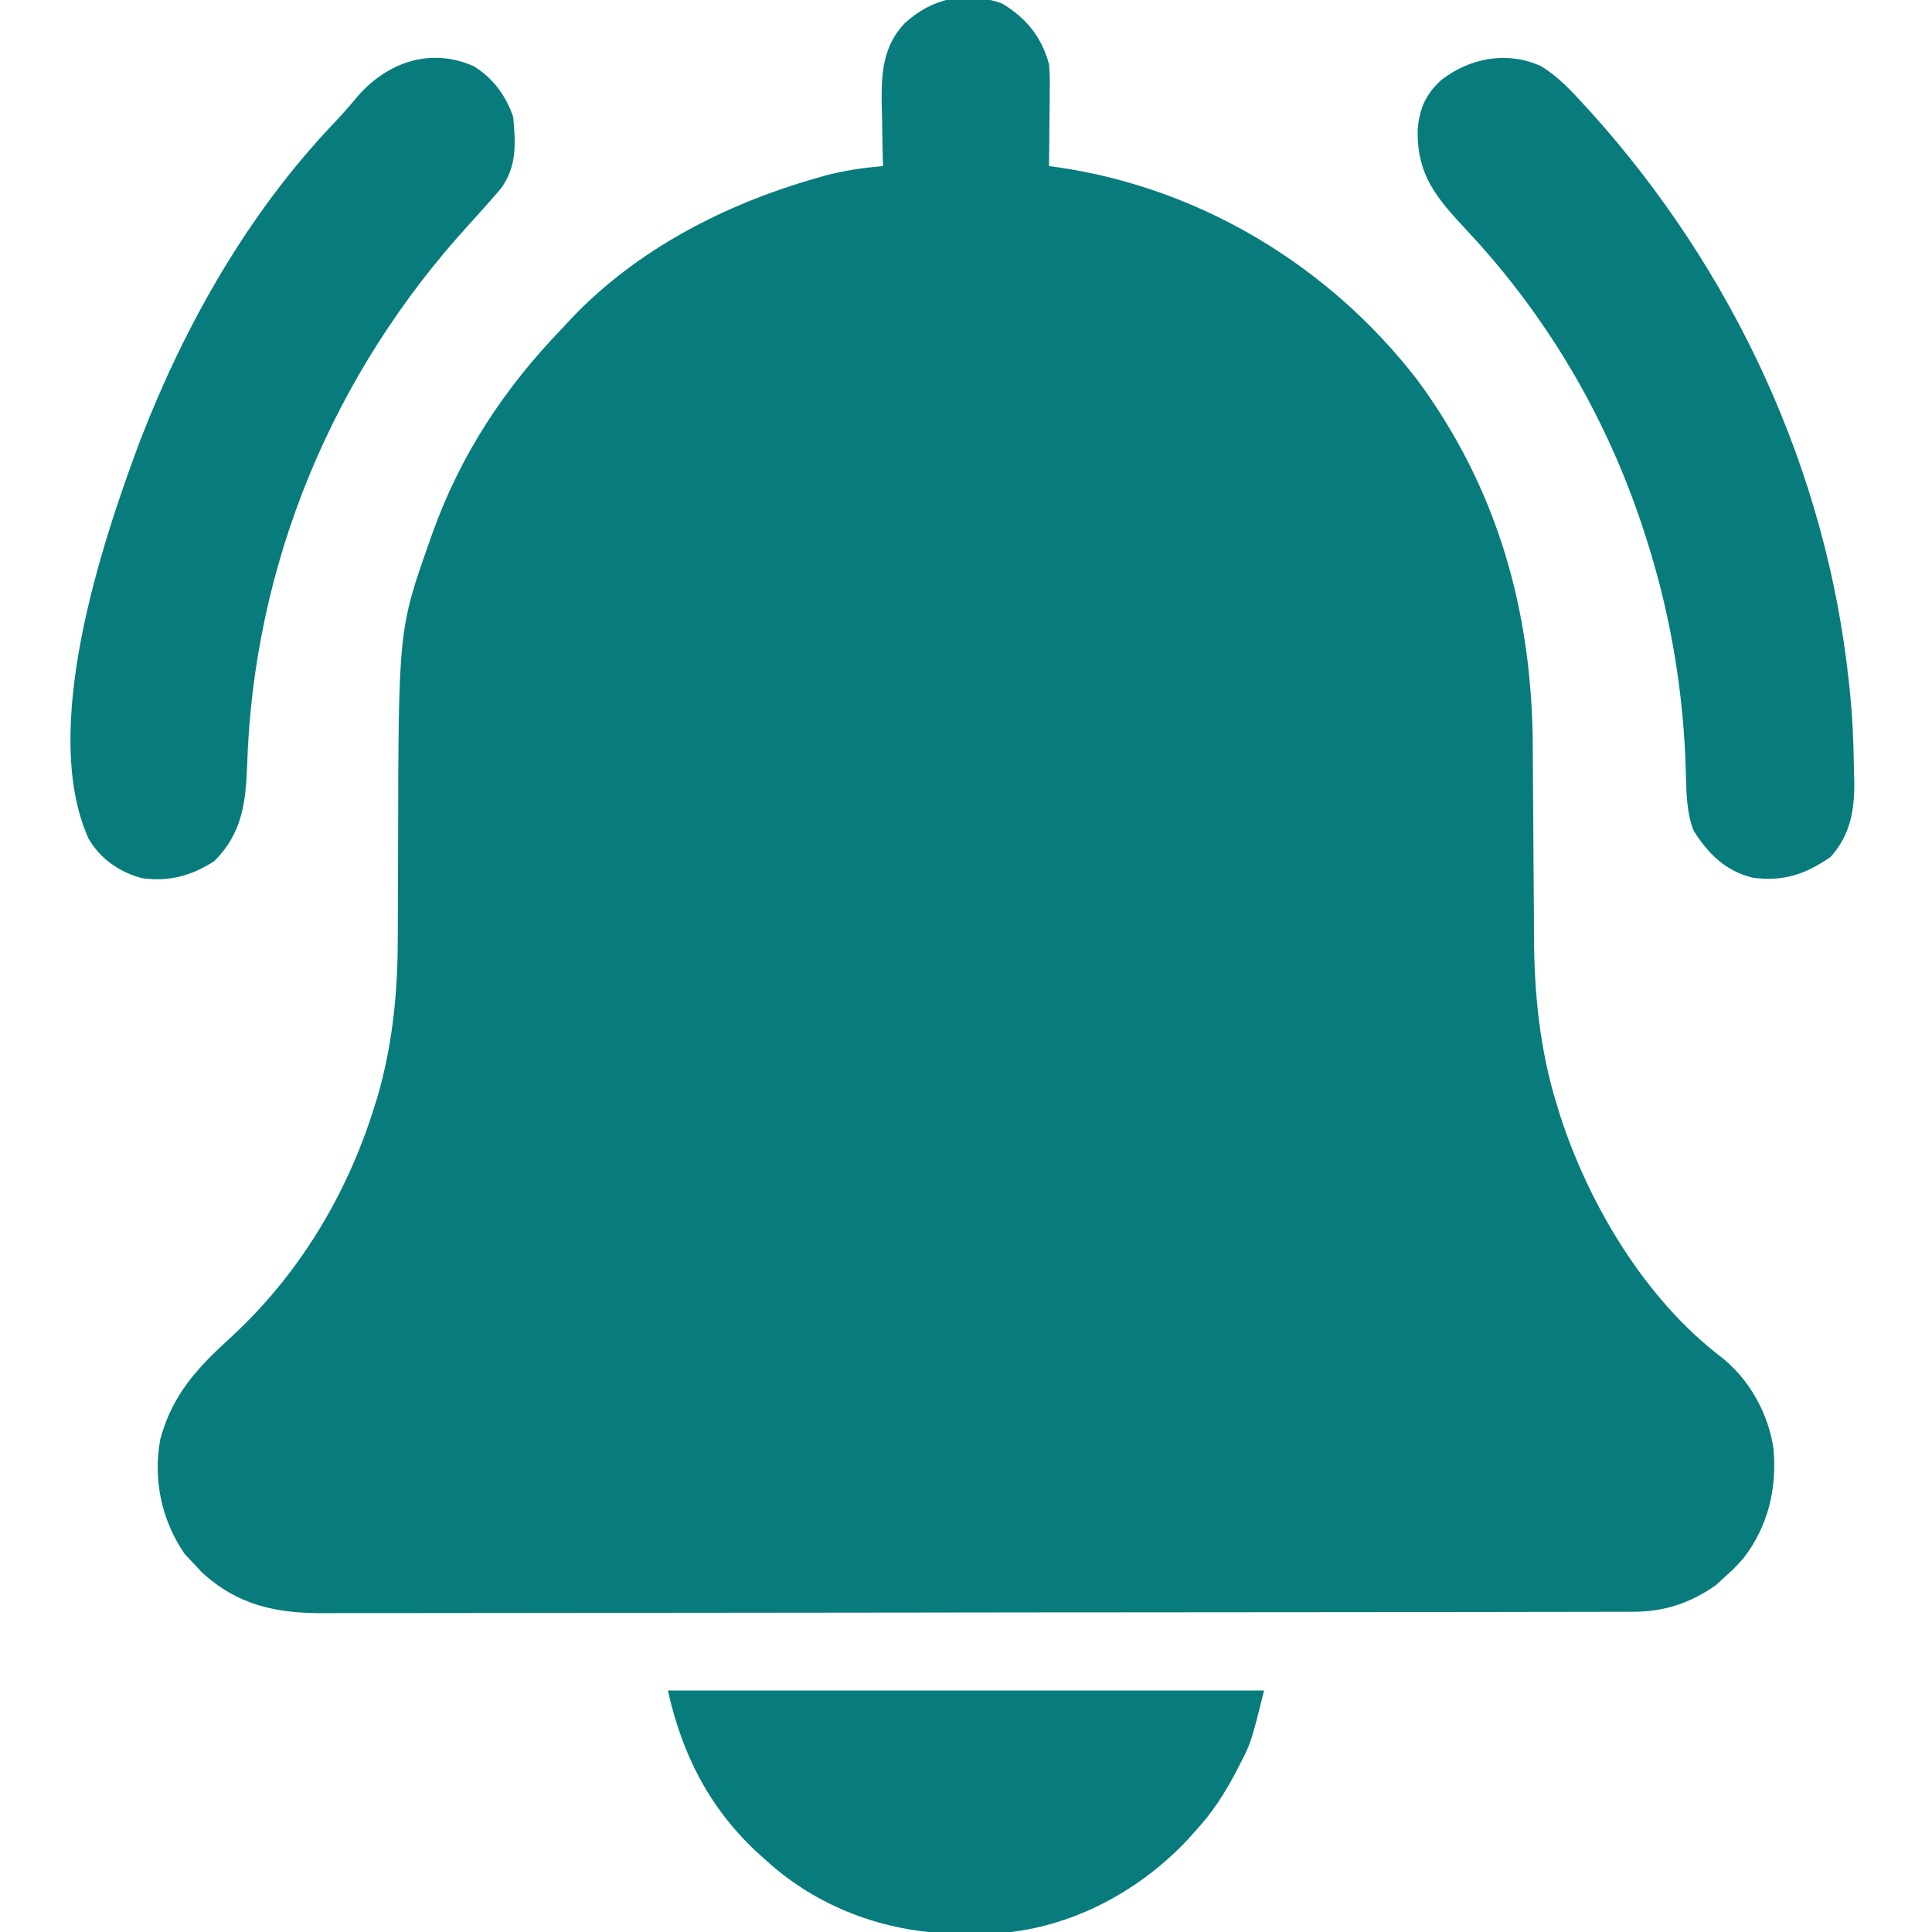 <svg version="1.1" xmlns="http://www.w3.org/2000/svg" width="512px" height="512px" transform="rotate(0) scale(1, 1)">
<path d="M0 0 C6.416 3.815 10.501 8.853 12.48 16.09 C12.708 19.25 12.708 19.25 12.676 22.582 C12.666 24.38 12.666 24.38 12.656 26.215 C12.631 28.071 12.631 28.071 12.605 29.965 C12.596 31.226 12.587 32.486 12.578 33.785 C12.555 36.887 12.522 39.988 12.48 43.09 C13.324 43.21 14.167 43.329 15.036 43.453 C52.671 48.983 86.811 69.61 110.053 99.743 C131.452 128.694 140.534 161.33 140.68 196.968 C140.692 199.646 140.711 202.323 140.733 205 C140.794 212.607 140.848 220.213 140.882 227.82 C140.903 232.493 140.939 237.167 140.983 241.84 C140.997 243.601 141.005 245.361 141.009 247.121 C141.04 262.41 142.546 277.352 147.105 292.027 C147.484 293.257 147.484 293.257 147.87 294.512 C155.502 318.244 170.414 343.278 190.504 358.637 C197.932 364.385 203.193 373.723 204.48 383.09 C205.421 393.692 203.02 403.615 196.48 412.09 C193.98 414.84 193.98 414.84 191.48 417.09 C190.738 417.77 189.995 418.451 189.23 419.152 C182.454 423.926 175.543 426.211 167.303 426.224 C165.389 426.231 165.389 426.231 163.436 426.238 C162.017 426.237 160.598 426.237 159.179 426.237 C157.673 426.24 156.168 426.244 154.663 426.248 C150.52 426.258 146.377 426.262 142.235 426.265 C137.769 426.268 133.303 426.278 128.837 426.287 C118.049 426.307 107.261 426.317 96.473 426.325 C91.392 426.33 86.311 426.335 81.231 426.34 C64.341 426.357 47.451 426.372 30.56 426.379 C26.177 426.381 21.794 426.383 17.411 426.385 C15.777 426.386 15.777 426.386 14.11 426.386 C-3.536 426.395 -21.182 426.42 -38.828 426.453 C-56.946 426.486 -75.063 426.504 -93.181 426.507 C-103.353 426.509 -113.525 426.518 -123.697 426.543 C-132.36 426.565 -141.024 426.573 -149.687 426.563 C-154.106 426.559 -158.524 426.561 -162.943 426.58 C-166.993 426.598 -171.042 426.597 -175.092 426.581 C-176.552 426.579 -178.013 426.583 -179.473 426.595 C-192.221 426.692 -202.578 424.535 -212.145 415.652 C-212.928 414.807 -213.712 413.961 -214.52 413.09 C-215.2 412.368 -215.881 411.646 -216.582 410.902 C-222.71 402.007 -225 391.182 -223.059 380.57 C-219.926 368.868 -213.425 361.793 -204.69 353.823 C-186.452 337.122 -173.586 315.868 -166.27 292.277 C-166.035 291.532 -165.801 290.788 -165.559 290.02 C-161.471 276.052 -160.081 261.974 -160.109 247.488 C-160.113 244.859 -160.099 242.231 -160.08 239.602 C-160.044 234.015 -160.03 228.427 -160.02 222.84 C-159.912 165.863 -159.912 165.863 -151.52 142.09 C-151.181 141.13 -151.181 141.13 -150.836 140.151 C-143.333 119.354 -131.812 101.935 -116.52 86.09 C-115.731 85.238 -114.942 84.386 -114.129 83.508 C-96.647 65.129 -73.318 53.168 -49.145 46.277 C-48.057 45.966 -48.057 45.966 -46.947 45.649 C-41.817 44.261 -36.812 43.575 -31.52 43.09 C-31.54 42.319 -31.561 41.548 -31.583 40.754 C-31.667 37.22 -31.718 33.687 -31.77 30.152 C-31.803 28.94 -31.837 27.728 -31.871 26.479 C-31.958 18.419 -31.522 11.301 -25.739 5.217 C-18.497 -1.372 -9.517 -3.438 0 0 Z " fill="#087c7c" transform="translate(265.52,0.91)"/>
<path d="M0 0 C5.096 3.012 8.708 7.938 10.562 13.5 C11.236 20.535 11.571 26.727 7.23 32.562 C4.556 35.669 1.852 38.736 -0.922 41.754 C-37.193 81.348 -58.35 131.881 -59.955 185.684 C-60.338 195.513 -61.397 203.46 -68.625 210.688 C-74.733 214.624 -80.698 216.249 -87.945 215.199 C-93.886 213.532 -98.786 210.152 -101.938 204.812 C-114.958 176.058 -98.686 126.98 -88.242 99.09 C-76.342 68.405 -59.647 38.933 -36.832 15.016 C-34.687 12.762 -32.681 10.449 -30.688 8.062 C-22.902 -0.921 -11.475 -5.048 0 0 Z " fill="#087c7c" transform="translate(125.438,17.5)"/>
<path d="M0 0 C4.583 2.734 8.126 6.576 11.688 10.5 C12.228 11.084 12.768 11.668 13.324 12.27 C51.098 54.251 75.773 107.191 81.688 163.5 C81.78 164.359 81.872 165.219 81.967 166.104 C82.648 172.947 82.934 179.751 83 186.625 C83.044 188.154 83.044 188.154 83.088 189.715 C83.152 197.377 82.024 203.764 76.793 209.621 C70.073 214.234 64.375 216.165 56.184 215.105 C48.965 213.355 44.382 208.754 40.5 202.625 C38.568 197.572 38.59 192.087 38.448 186.74 C37.872 166.661 34.641 146.688 28.688 127.5 C28.442 126.705 28.196 125.909 27.942 125.09 C18.312 94.592 2.368 67.056 -19.449 43.703 C-27.607 34.953 -32.864 28.994 -32.617 16.762 C-32.095 11.171 -30.518 7.524 -26.371 3.719 C-18.902 -2.113 -8.981 -4.061 0 0 Z " fill="#087c7c" transform="translate(408.312,17.5)"/>
<path d="M0 0 C52.14 0 104.28 0 158 0 C154.499 14.002 154.499 14.002 151.25 20.188 C150.898 20.87 150.546 21.552 150.183 22.255 C147.318 27.667 144.143 32.469 140 37 C139.199 37.892 138.399 38.784 137.574 39.703 C124.17 53.902 105.404 63.623 85.668 64.434 C83.508 64.457 81.348 64.458 79.188 64.438 C78.047 64.428 76.907 64.419 75.733 64.41 C57.434 64.035 39.637 57.468 26 45 C25.108 44.199 24.216 43.399 23.297 42.574 C10.769 30.748 3.717 16.729 0 0 Z " fill="#087c7c" transform="translate(177,448)"/>
</svg>